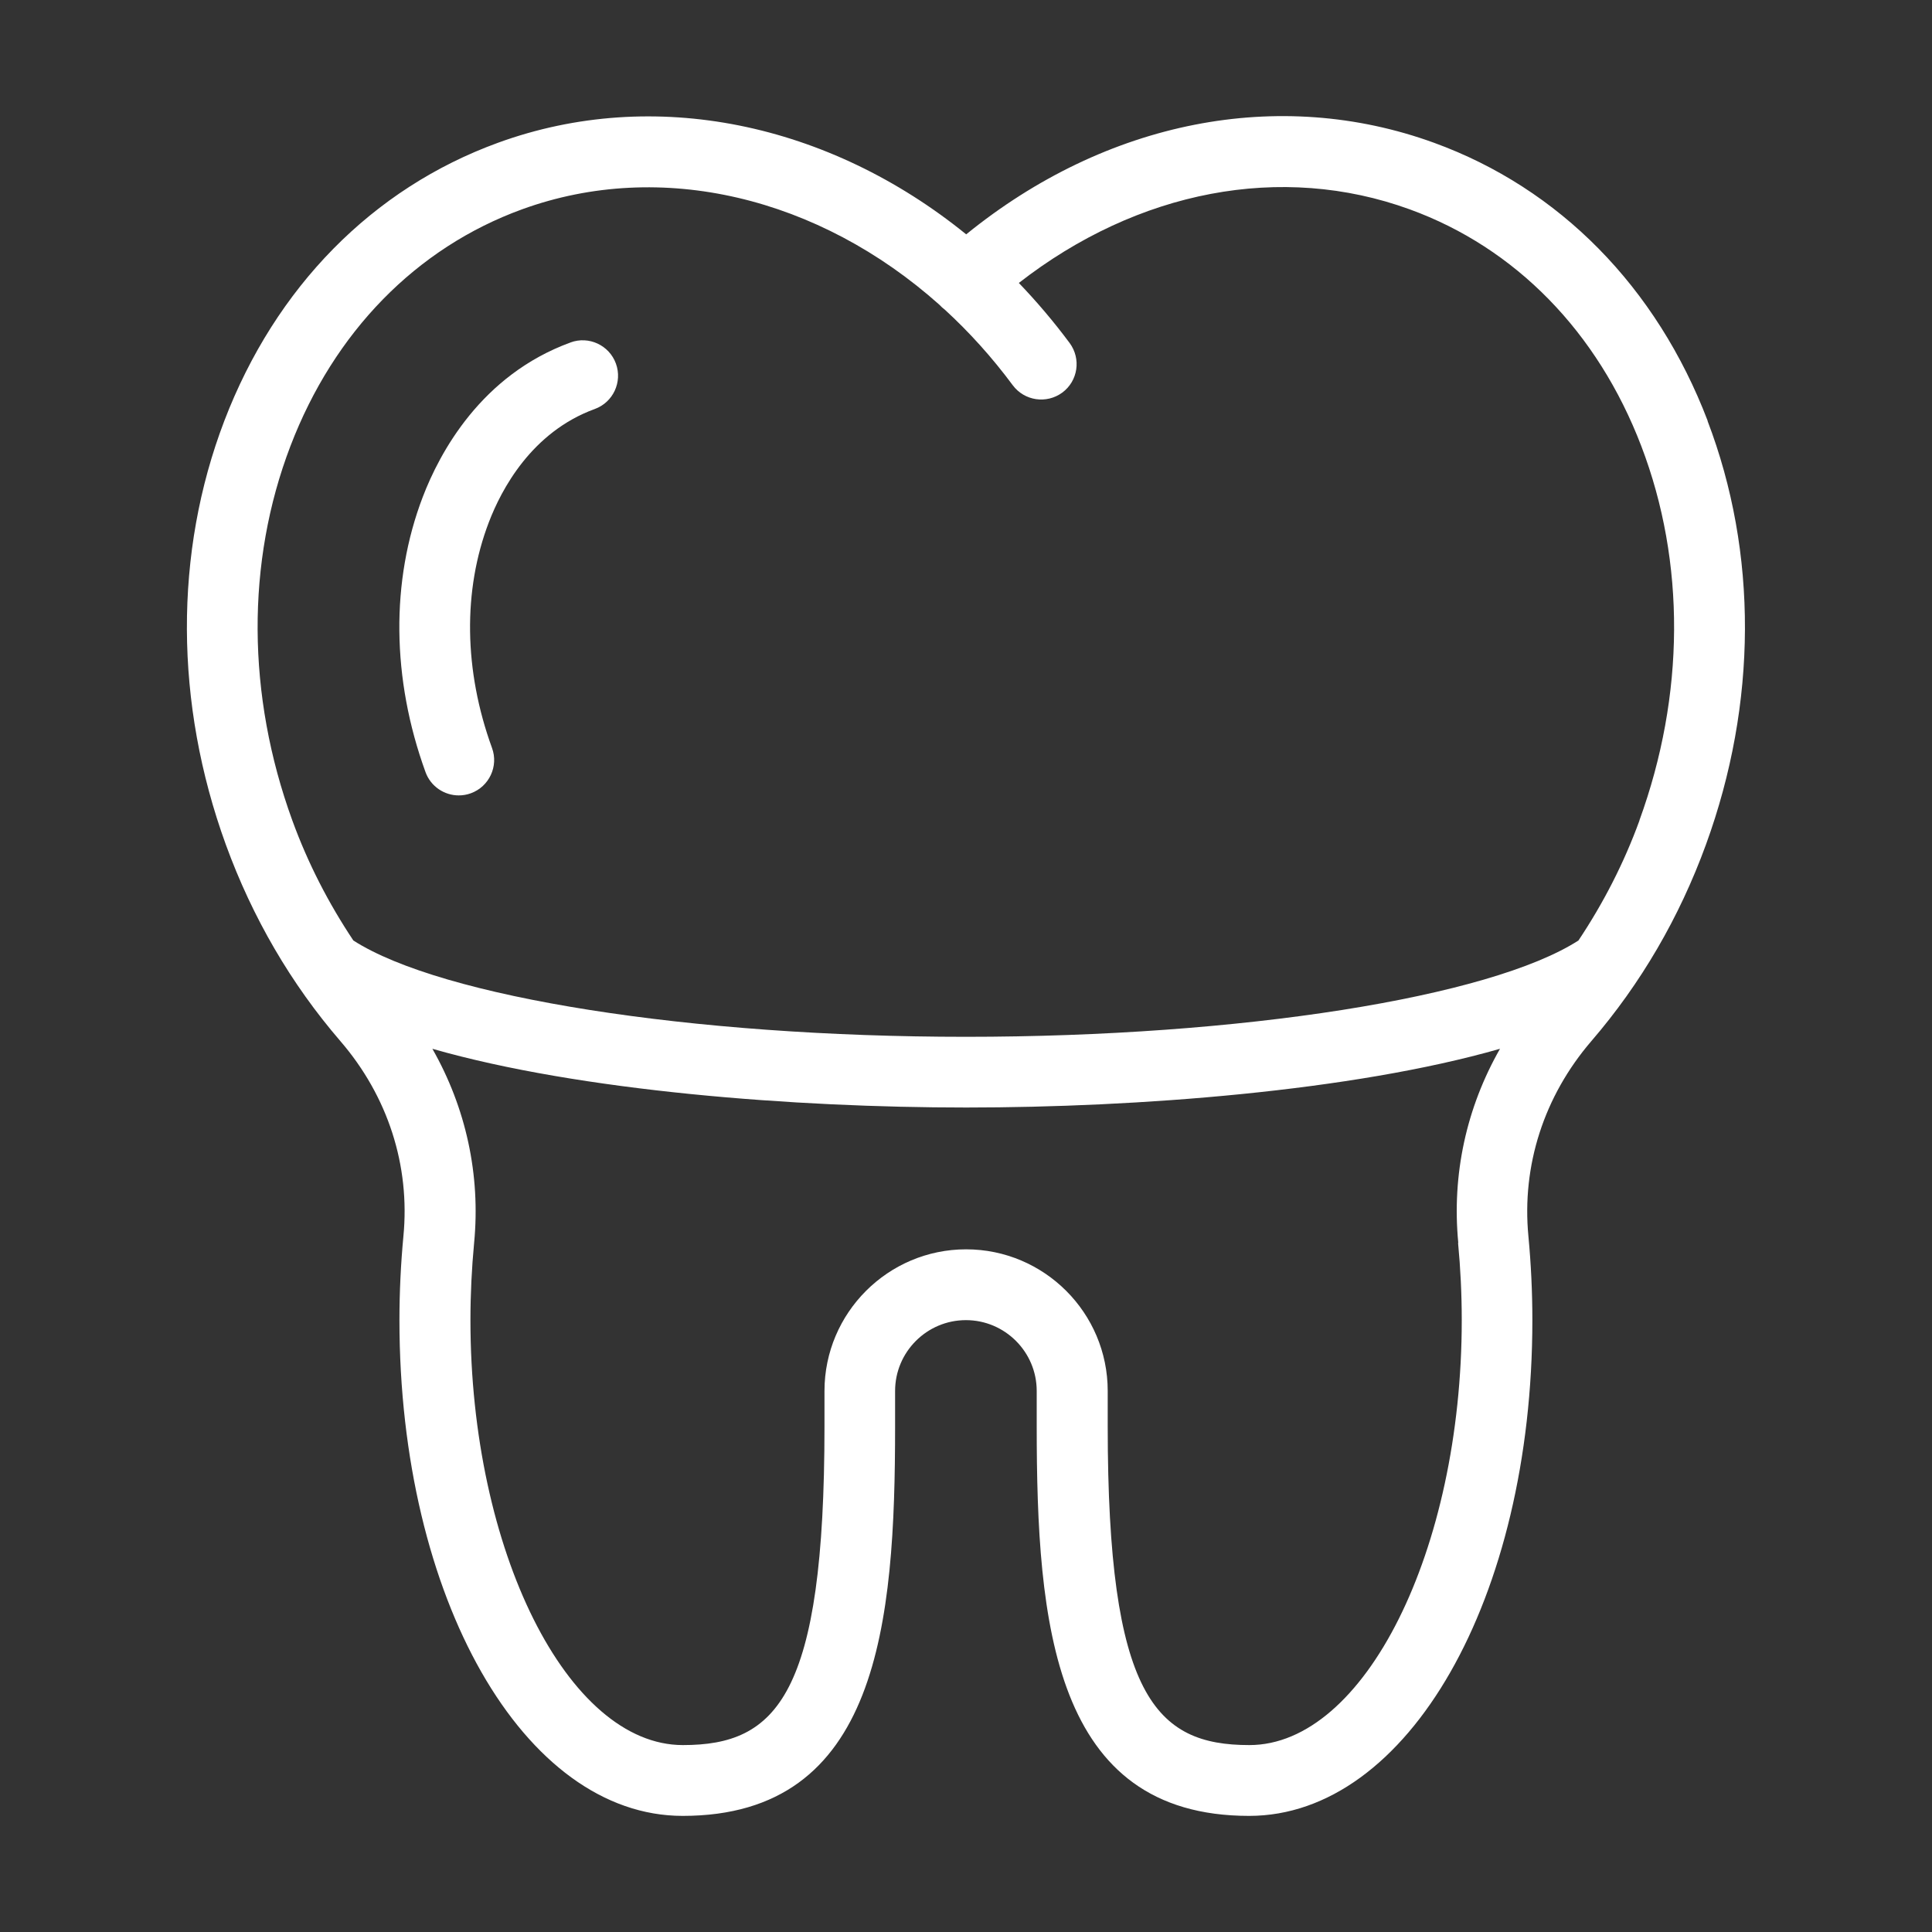 <svg xmlns="http://www.w3.org/2000/svg" id="Layer_1" data-name="Layer 1" viewBox="0 0 200 200"><rect x="0" y="0" width="200" height="200" fill="#333333" stroke="none"/><defs><style> .cls-1 { fill: #fff; stroke-width: 0px; } </style></defs><path class="cls-1" d="M176.78,43.57c-5.29-13.85-15.35-24.07-28.33-28.79-16.05-5.84-33.94-2.29-48.43,9.48-14.2-11.52-32.31-15.37-48.47-9.48-12.97,4.72-23.03,14.94-28.33,28.79-5.22,13.66-5.16,29.24.16,43.87,2.75,7.55,6.74,14.4,11.86,20.34,4.91,5.7,7.23,12.87,6.52,20.2-.27,2.86-.41,5.78-.41,8.68,0,28.78,12.88,51.32,29.32,51.32,20.29,0,21.99-19.92,21.99-40.32v-3.67c0-4.04,3.29-7.33,7.33-7.33s7.33,3.29,7.33,7.33v3.67c0,20.4,1.7,40.32,21.99,40.32,16.44,0,29.32-22.54,29.32-51.32,0-2.9-.14-5.83-.41-8.69-.7-7.32,1.61-14.49,6.52-20.2,5.12-5.95,9.11-12.79,11.86-20.34,5.33-14.63,5.38-30.21.16-43.87ZM150.94,128.67c.25,2.63.38,5.32.38,7.99,0,23.84-10.07,43.99-21.99,43.99-9.72,0-14.66-5.1-14.66-32.99v-3.67c0-8.09-6.58-14.66-14.66-14.66s-14.66,6.58-14.66,14.66v3.67c0,27.89-4.94,32.99-14.66,32.99-11.92,0-21.99-20.14-21.99-43.99,0-2.67.13-5.36.38-7.99.68-7.06-.85-14-4.32-20.1,15.32,4.39,37.58,6.08,55.26,6.08s39.94-1.69,55.26-6.08c-3.48,6.09-5,13.03-4.32,20.09ZM169.72,84.93c-1.62,4.45-3.76,8.59-6.32,12.43-9.17,5.89-34.97,9.97-63.41,9.97s-54.23-4.08-63.41-9.97c-2.56-3.84-4.7-7.98-6.32-12.43-4.72-12.97-4.79-26.73-.2-38.74,4.52-11.83,13.04-20.54,23.98-24.52,14.41-5.24,30.75-1.25,43.23,9.9.16.18.34.34.53.48,2.53,2.32,4.89,4.93,7.04,7.83,1.21,1.62,3.49,1.96,5.13.76,1.63-1.21,1.96-3.5.76-5.13-1.65-2.22-3.41-4.29-5.26-6.22,12.32-9.59,27.18-12.45,40.46-7.62,10.95,3.98,19.46,12.69,23.98,24.52,4.59,12.01,4.52,25.77-.2,38.74ZM59.07,35.45c-9.29,3.38-13.57,11.46-15.3,15.98-3.34,8.72-3.23,18.84.28,28.5.54,1.49,1.95,2.41,3.44,2.41.42,0,.84-.07,1.25-.22,1.9-.69,2.89-2.8,2.19-4.7-2.91-8-3.03-16.3-.32-23.37,1.28-3.35,4.4-9.32,10.96-11.71,1.9-.69,2.88-2.8,2.19-4.7-.69-1.9-2.8-2.89-4.7-2.19Z"></path></svg>
